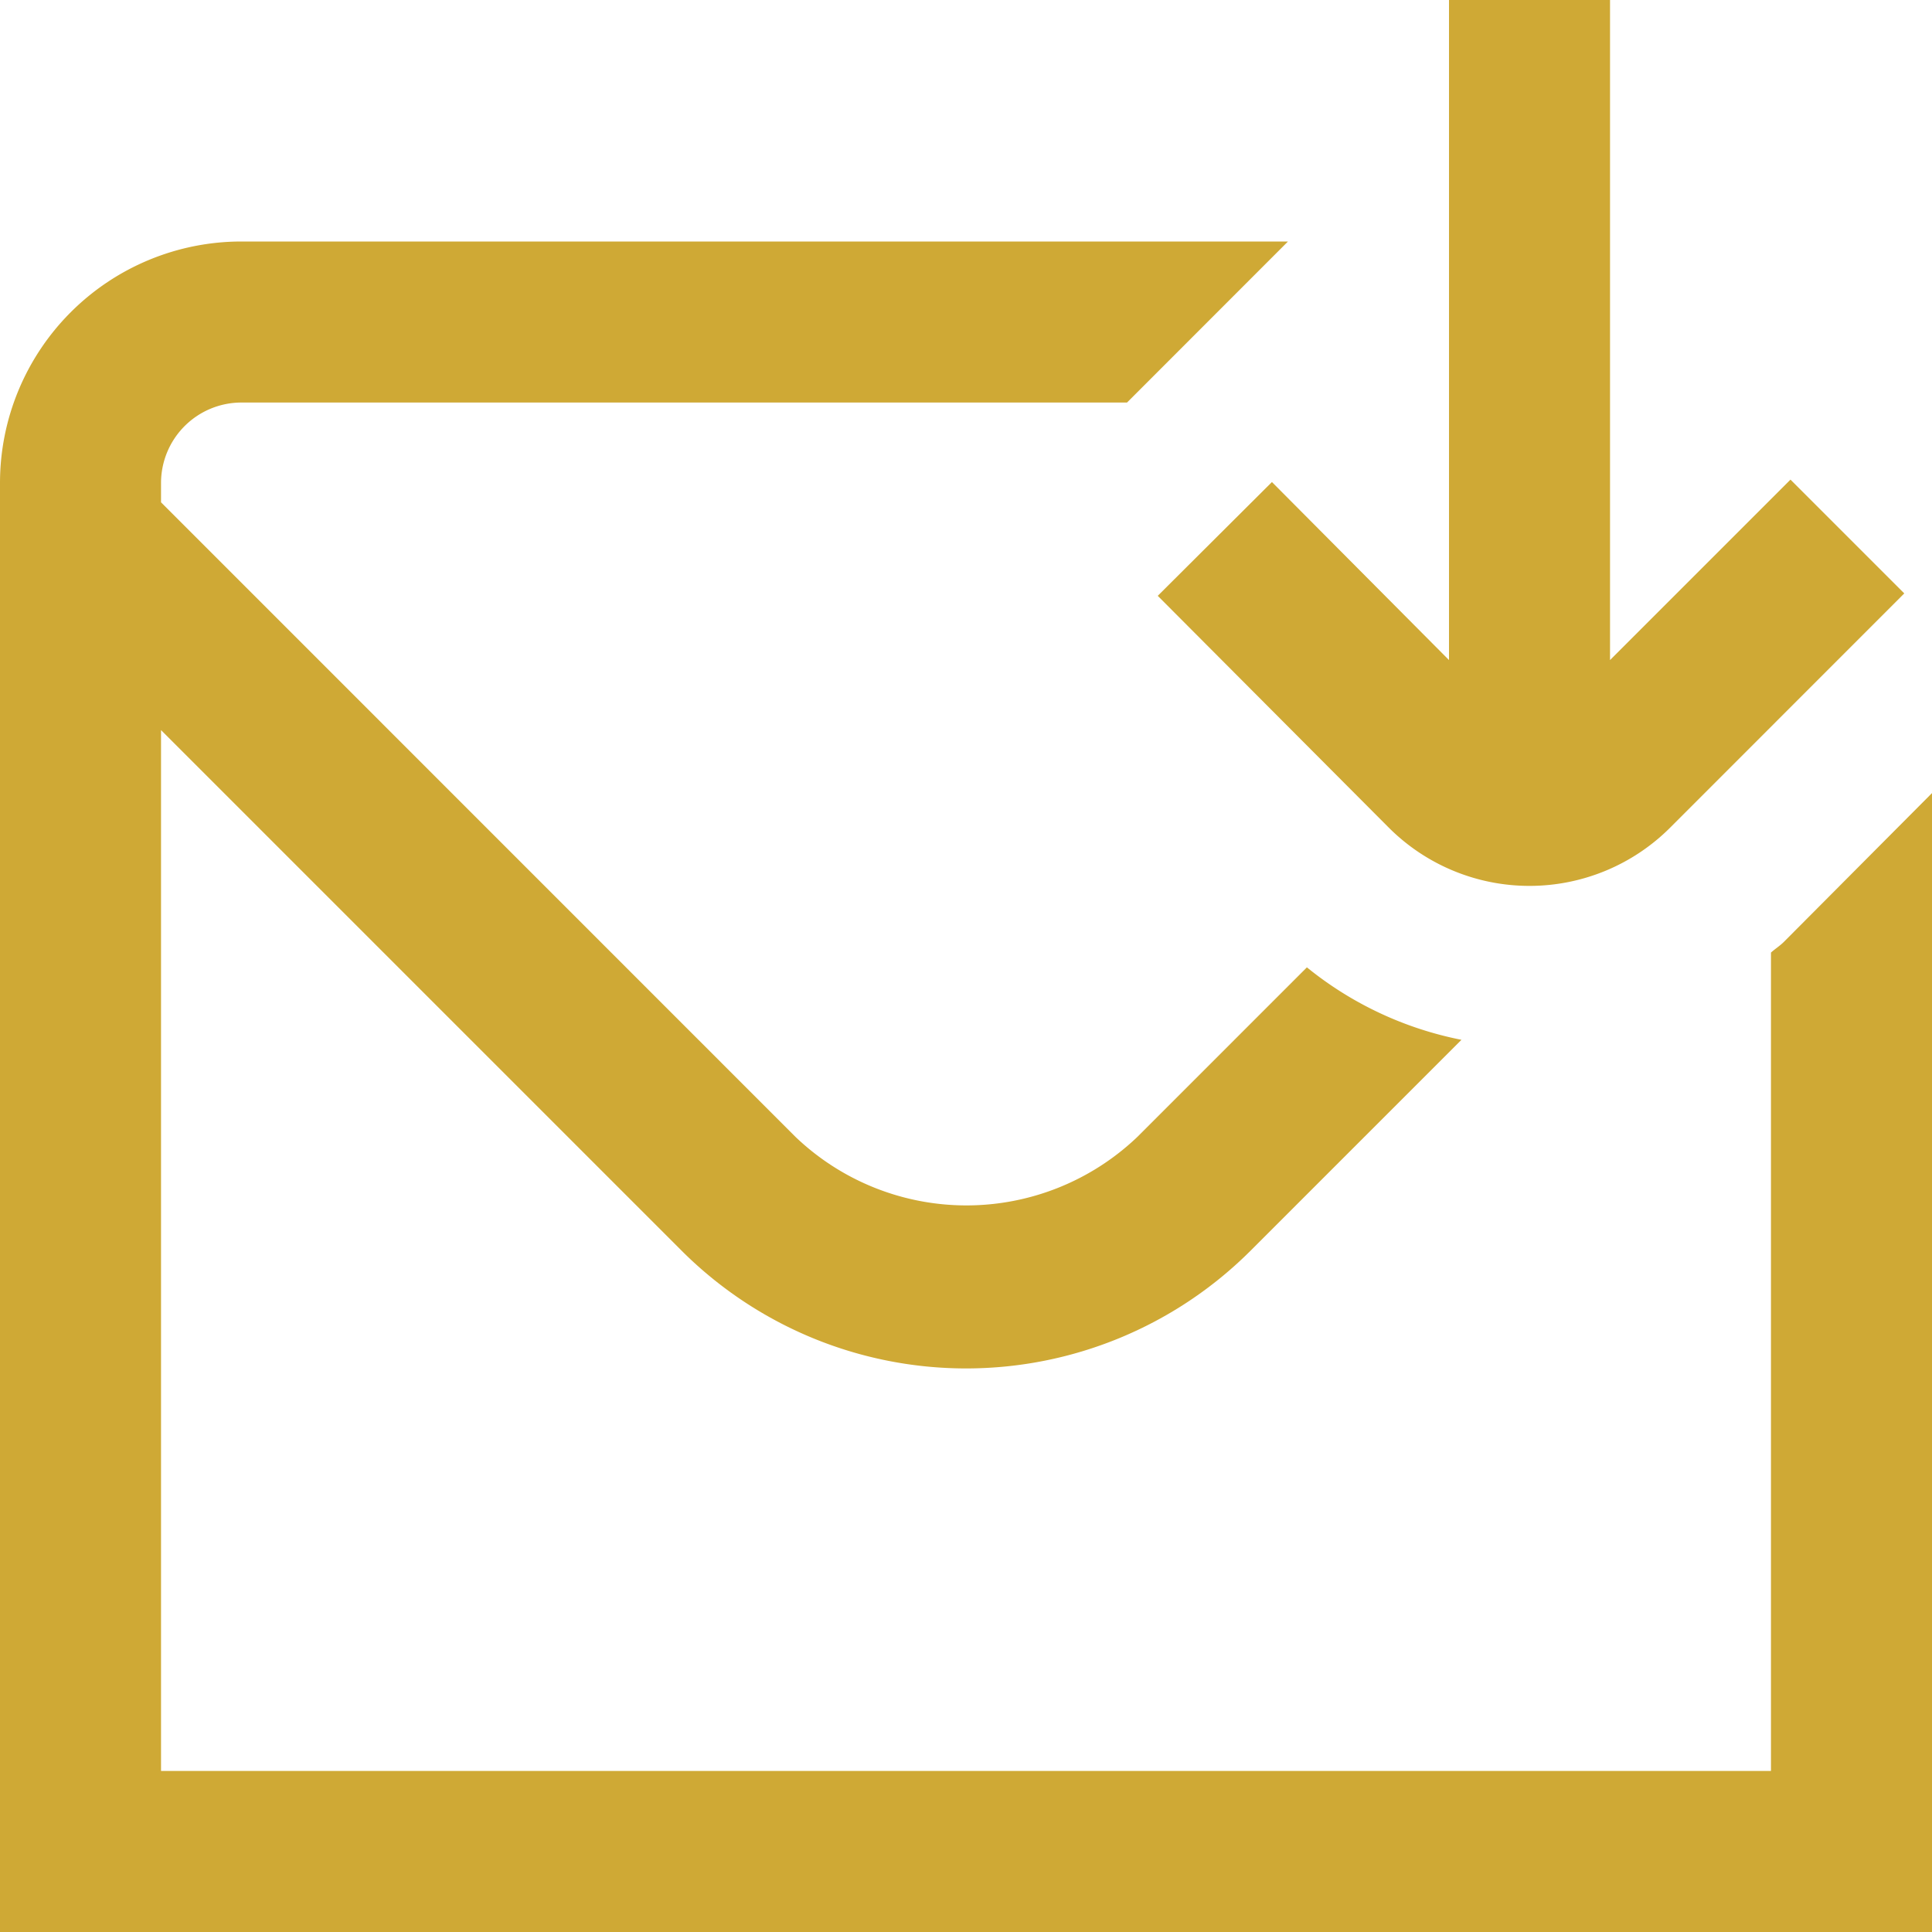 <svg xmlns="http://www.w3.org/2000/svg" width="20" height="20" viewBox="0 0 20 20">
  <path id="email" d="M15,6.833V0h1.667V6.833l1.868-1.868,1.178,1.178L17.289,8.568a2.06,2.06,0,0,1-2.912,0l-2.392-2.4,1.182-1.178ZM18.467,9.75c-.042.042-.091.072-.134.111v8.472H1.667V7.558l5.388,5.388a4.167,4.167,0,0,0,5.892,0l2.182-2.182a3.661,3.661,0,0,1-1.6-.75l-1.757,1.757a2.562,2.562,0,0,1-3.535,0L1.667,5.2V5A.833.833,0,0,1,2.5,4.167h9.167L13.333,2.5H2.5A2.5,2.5,0,0,0,0,5V20H20V8.21Z" fill="#cfa935"/>
</svg>
